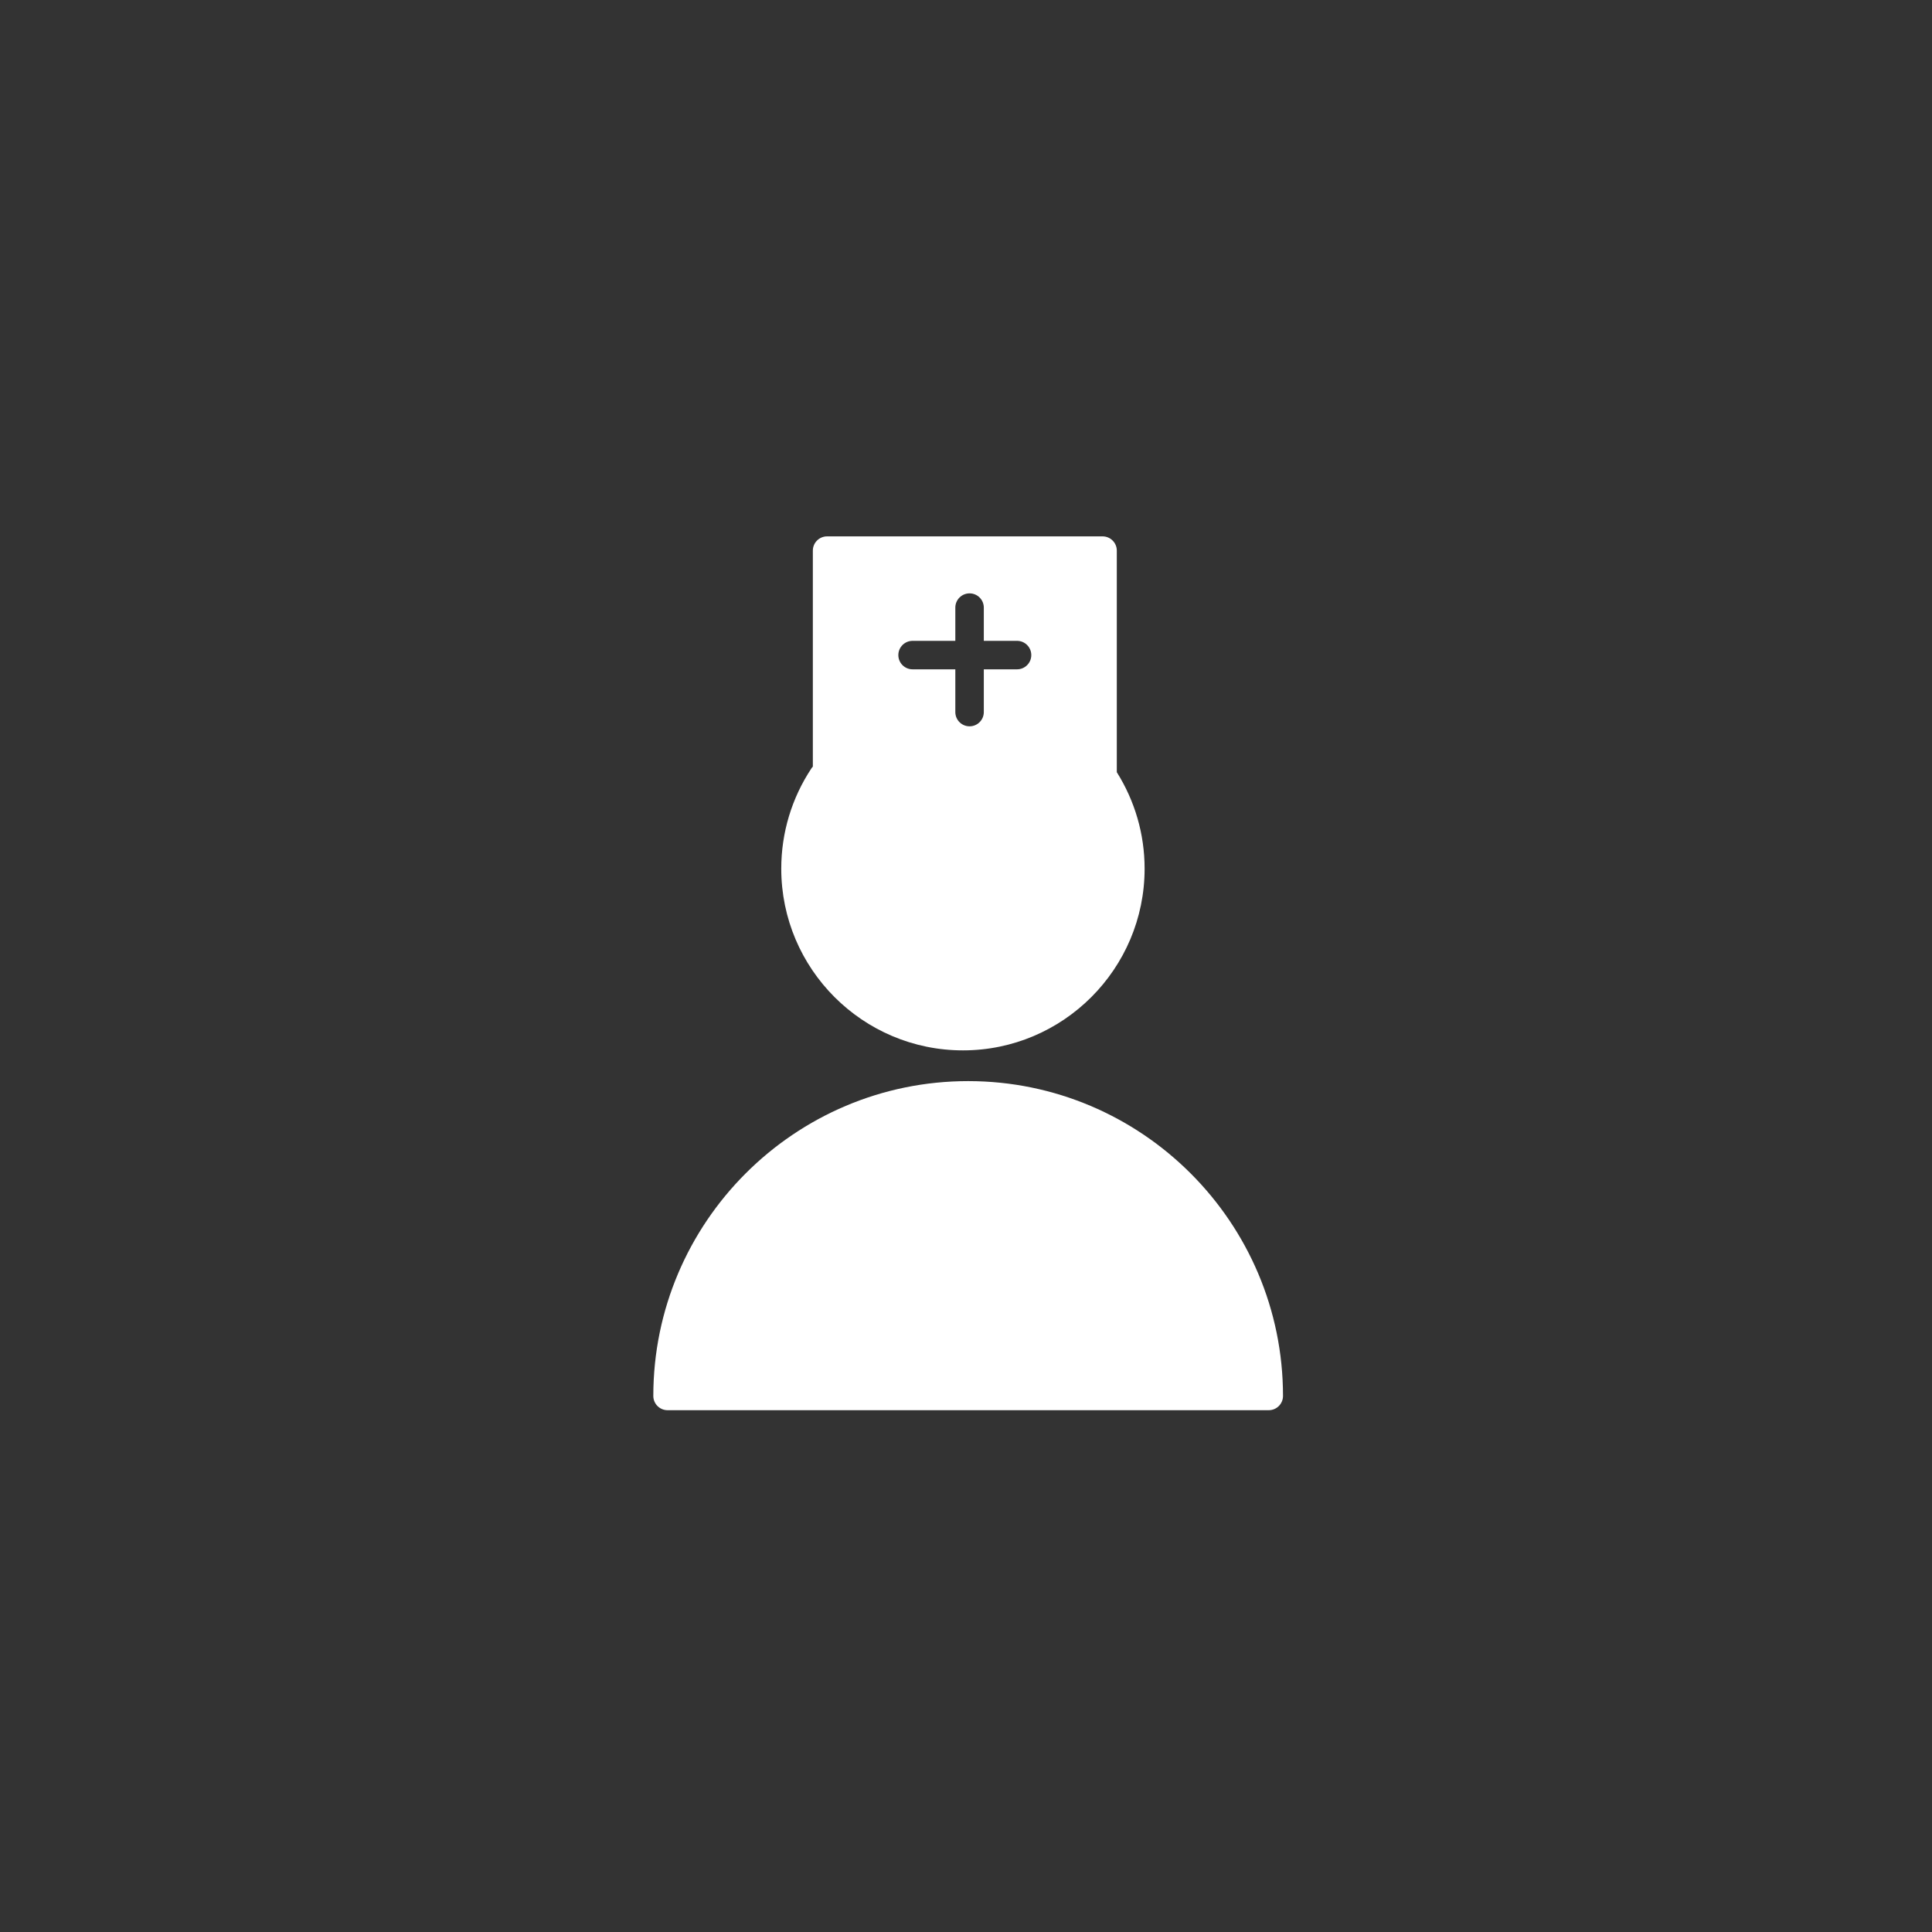 <?xml version="1.0" encoding="UTF-8" standalone="no"?> <svg xmlns:dc="http://purl.org/dc/elements/1.1/" xmlns:cc="http://creativecommons.org/ns#" xmlns:rdf="http://www.w3.org/1999/02/22-rdf-syntax-ns#" xmlns:svg="http://www.w3.org/2000/svg" xmlns="http://www.w3.org/2000/svg" xmlns:sodipodi="http://sodipodi.sourceforge.net/DTD/sodipodi-0.dtd" xmlns:inkscape="http://www.inkscape.org/namespaces/inkscape" inkscape:version="1.0 (4035a4fb49, 2020-05-01)" sodipodi:docname="docFill.svg" xml:space="preserve" style="enable-background:new 0 0 100.25 100.25;" viewBox="0 0 100.25 100.25" y="0px" x="0px" id="Layer_1"><rect x="0" y="0" width="100.25" height="100.25" fill="#333333" stroke="none"/><defs id="defs13"> </defs> <path style="fill:#ffffff;stroke-width:0.493" d="m 50.237,56.098 c -9.008,0 -16.337,7.329 -16.337,16.337 0,0.408 0.331,0.739 0.739,0.739 h 31.196 c 0.408,0 0.739,-0.331 0.739,-0.739 -4.93e-4,-9.008 -7.329,-16.337 -16.338,-16.337 z" id="path2"></path><path style="fill:#ffffff;stroke-width:0.493" d="m 43.06,41.139 h 13.815 c 0.681,1.195 1.038,2.542 1.038,3.933 0,4.384 -3.565,7.951 -7.947,7.951 -4.383,0 -7.949,-3.566 -7.949,-7.951 0,-1.388 0.36,-2.737 1.043,-3.933 z" id="path1460"></path><path id="path4" style="fill:#ffffff;stroke-width:0.493" d="m 42.917,27.832 c -0.408,0 -0.739,0.331 -0.739,0.739 v 11.208 c -0.026,0.028 -0.051,0.056 -0.072,0.089 -1.025,1.546 -1.567,3.346 -1.567,5.205 0,5.2 4.229,9.43 9.428,9.43 5.198,0 9.426,-4.23 9.426,-9.43 0,-1.784 -0.502,-3.505 -1.443,-5.005 V 28.571 c 0,-0.408 -0.331,-0.739 -0.739,-0.739 z m 7.393,2.957 c 0.408,0 0.739,0.331 0.739,0.739 v 1.725 h 1.725 c 0.408,0 0.739,0.331 0.739,0.739 0,0.408 -0.331,0.739 -0.739,0.739 h -1.725 v 2.218 c 0,0.408 -0.331,0.739 -0.739,0.739 -0.408,0 -0.739,-0.331 -0.739,-0.739 v -2.218 h -2.218 c -0.408,0 -0.739,-0.331 -0.739,-0.739 0,-0.408 0.331,-0.739 0.739,-0.739 h 2.218 v -1.725 c 0,-0.408 0.331,-0.739 0.739,-0.739 z"></path> </svg> 